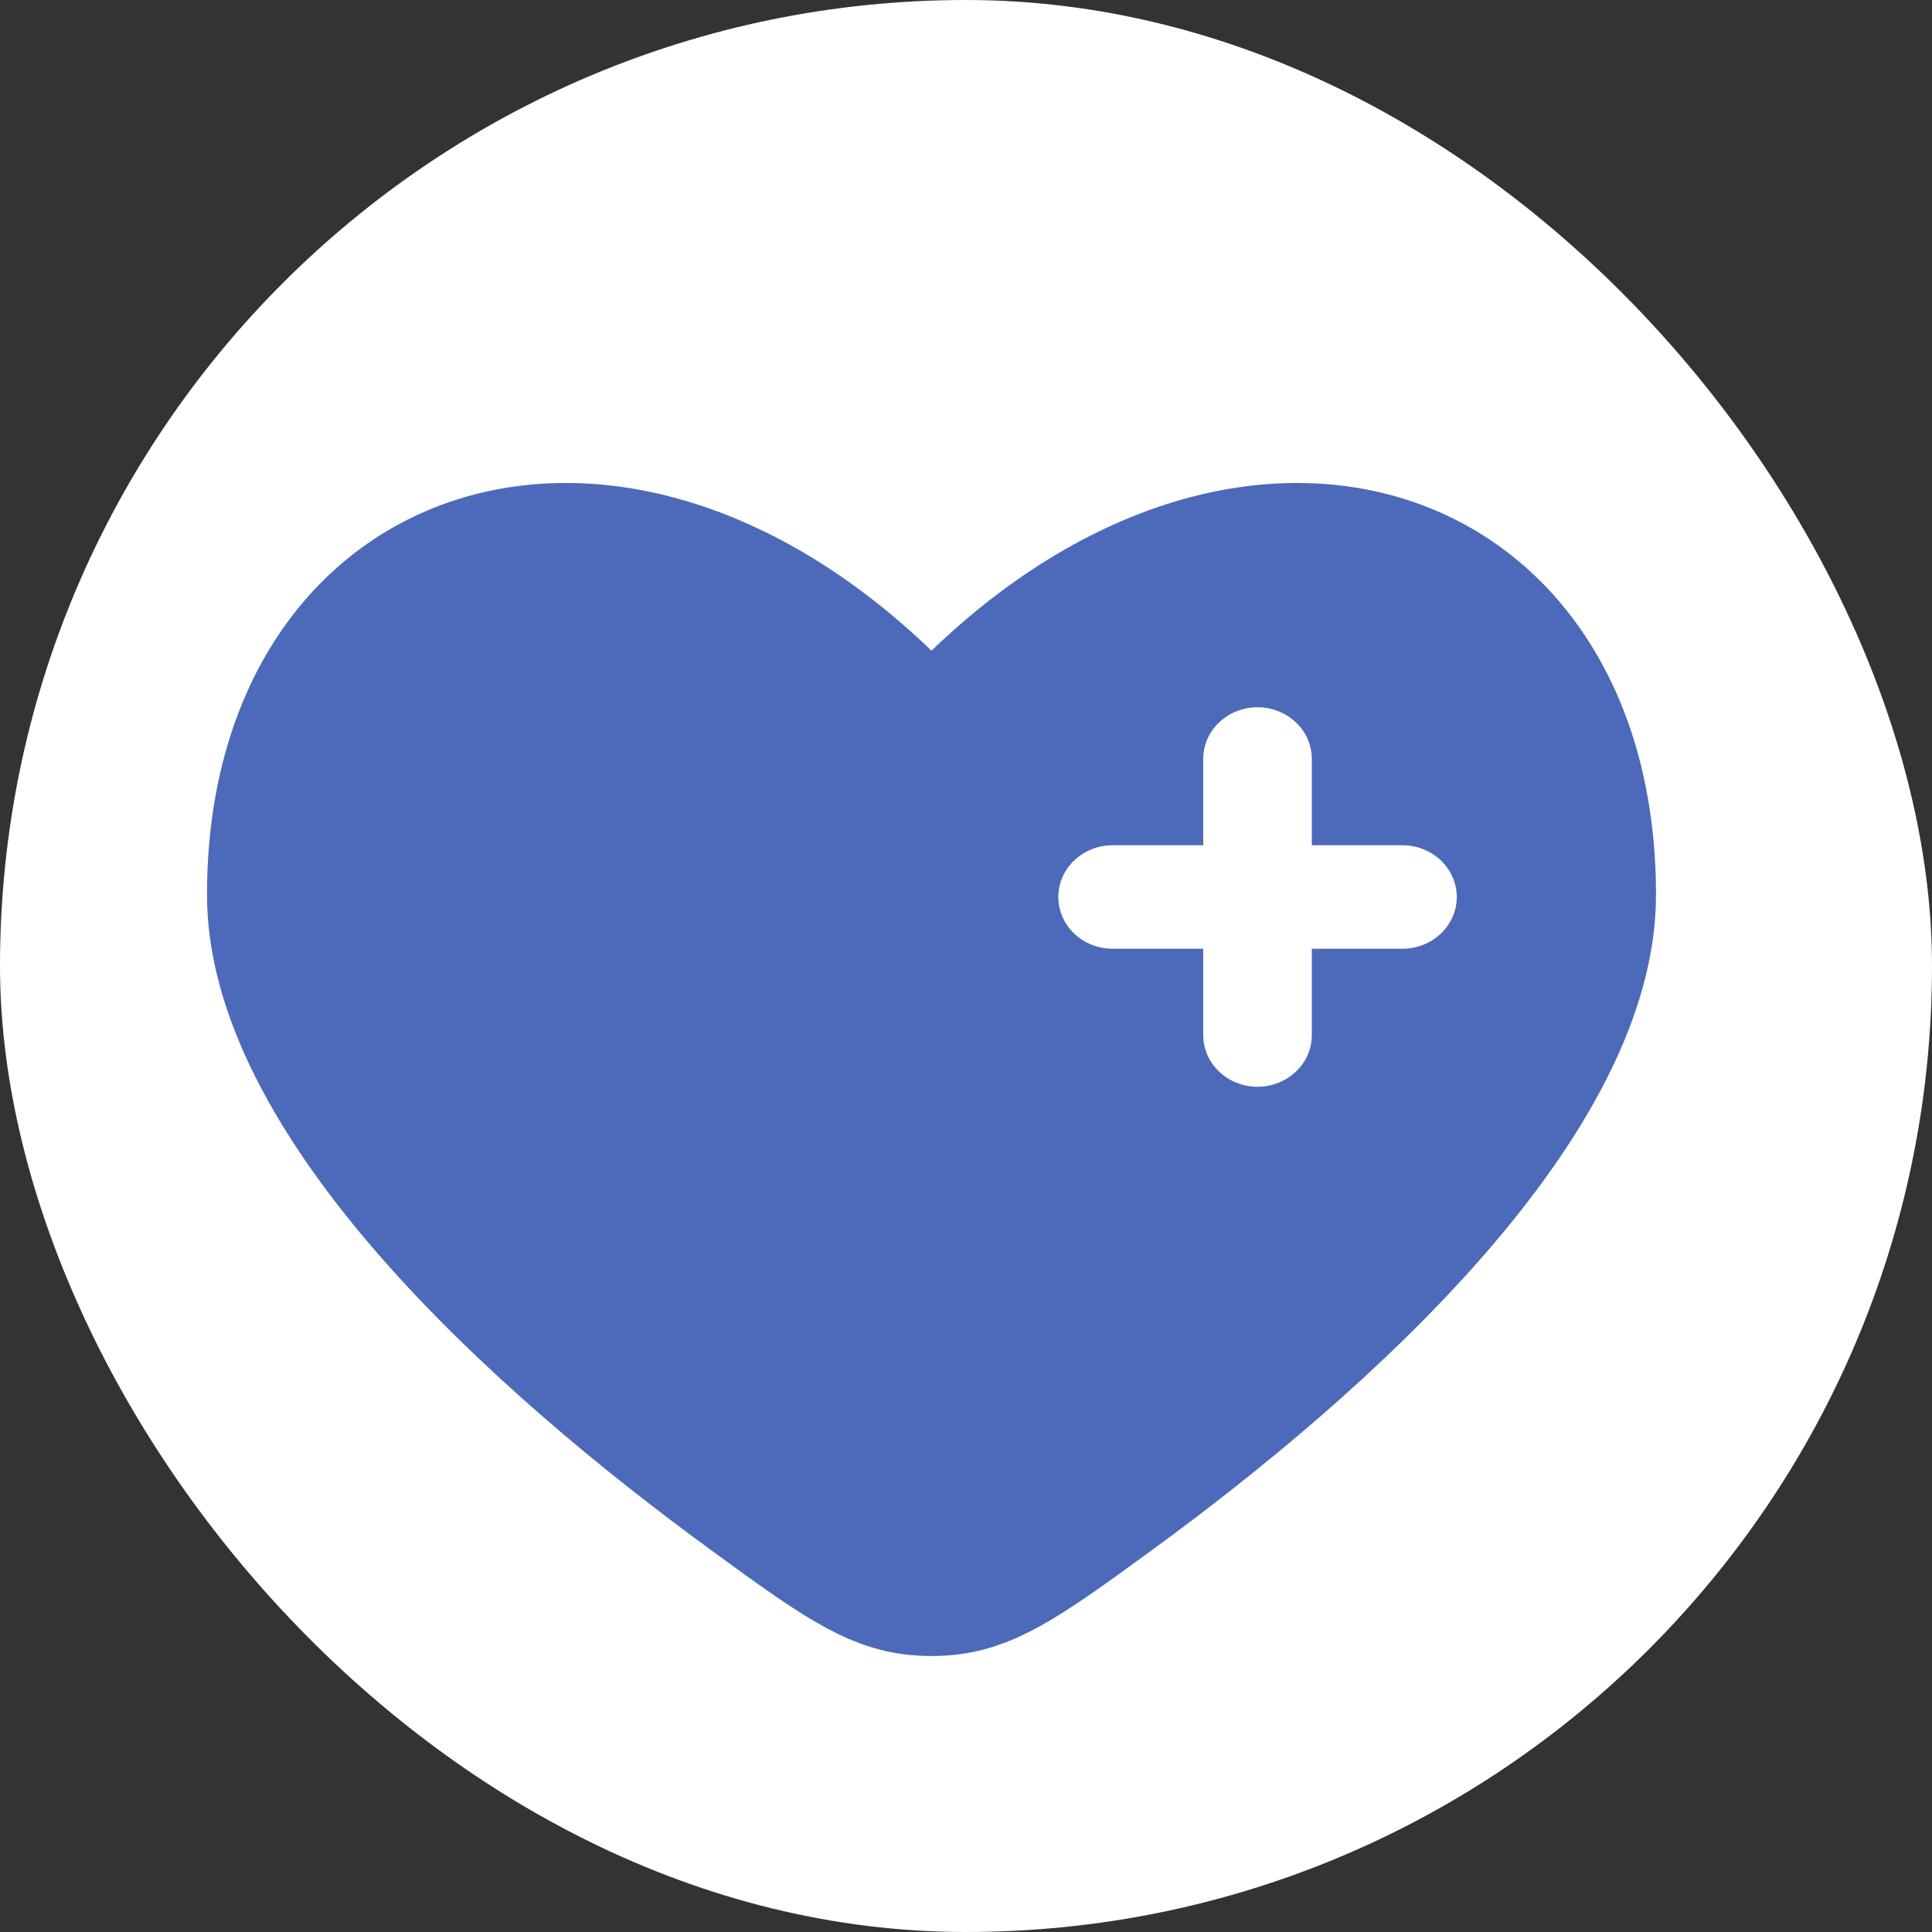 <svg xmlns="http://www.w3.org/2000/svg" fill="none" viewBox="0 0 28 28" height="28" width="28">
<rect x="0" y="0" width="28" height="28" fill="#333333" stroke="none"/>
<rect fill="white" rx="14" height="28" width="28"></rect>
<path fill="#4D69BA" d="M10.31 22.469C7.22 20.214 3 16.489 3 12.967C3 7.083 8.775 4.886 13.5 9.43C18.225 4.886 24 7.083 24 12.967C24 16.489 19.779 20.214 16.69 22.469C15.291 23.489 14.592 24 13.5 24C12.408 24 11.709 23.49 10.31 22.469ZM18.225 10.25C18.434 10.25 18.634 10.329 18.782 10.47C18.93 10.61 19.012 10.801 19.012 11V12.25H20.325C20.534 12.25 20.734 12.329 20.882 12.47C21.029 12.61 21.113 12.801 21.113 13C21.113 13.199 21.029 13.39 20.882 13.53C20.734 13.671 20.534 13.75 20.325 13.75H19.012V15C19.012 15.199 18.93 15.39 18.782 15.53C18.634 15.671 18.434 15.75 18.225 15.75C18.016 15.75 17.816 15.671 17.668 15.53C17.52 15.39 17.438 15.199 17.438 15V13.75H16.125C15.916 13.75 15.716 13.671 15.568 13.53C15.421 13.39 15.338 13.199 15.338 13C15.338 12.801 15.421 12.61 15.568 12.47C15.716 12.329 15.916 12.25 16.125 12.25H17.438V11C17.438 10.801 17.52 10.61 17.668 10.47C17.816 10.329 18.016 10.25 18.225 10.25Z" clip-rule="evenodd" fill-rule="evenodd"></path>
</svg>
